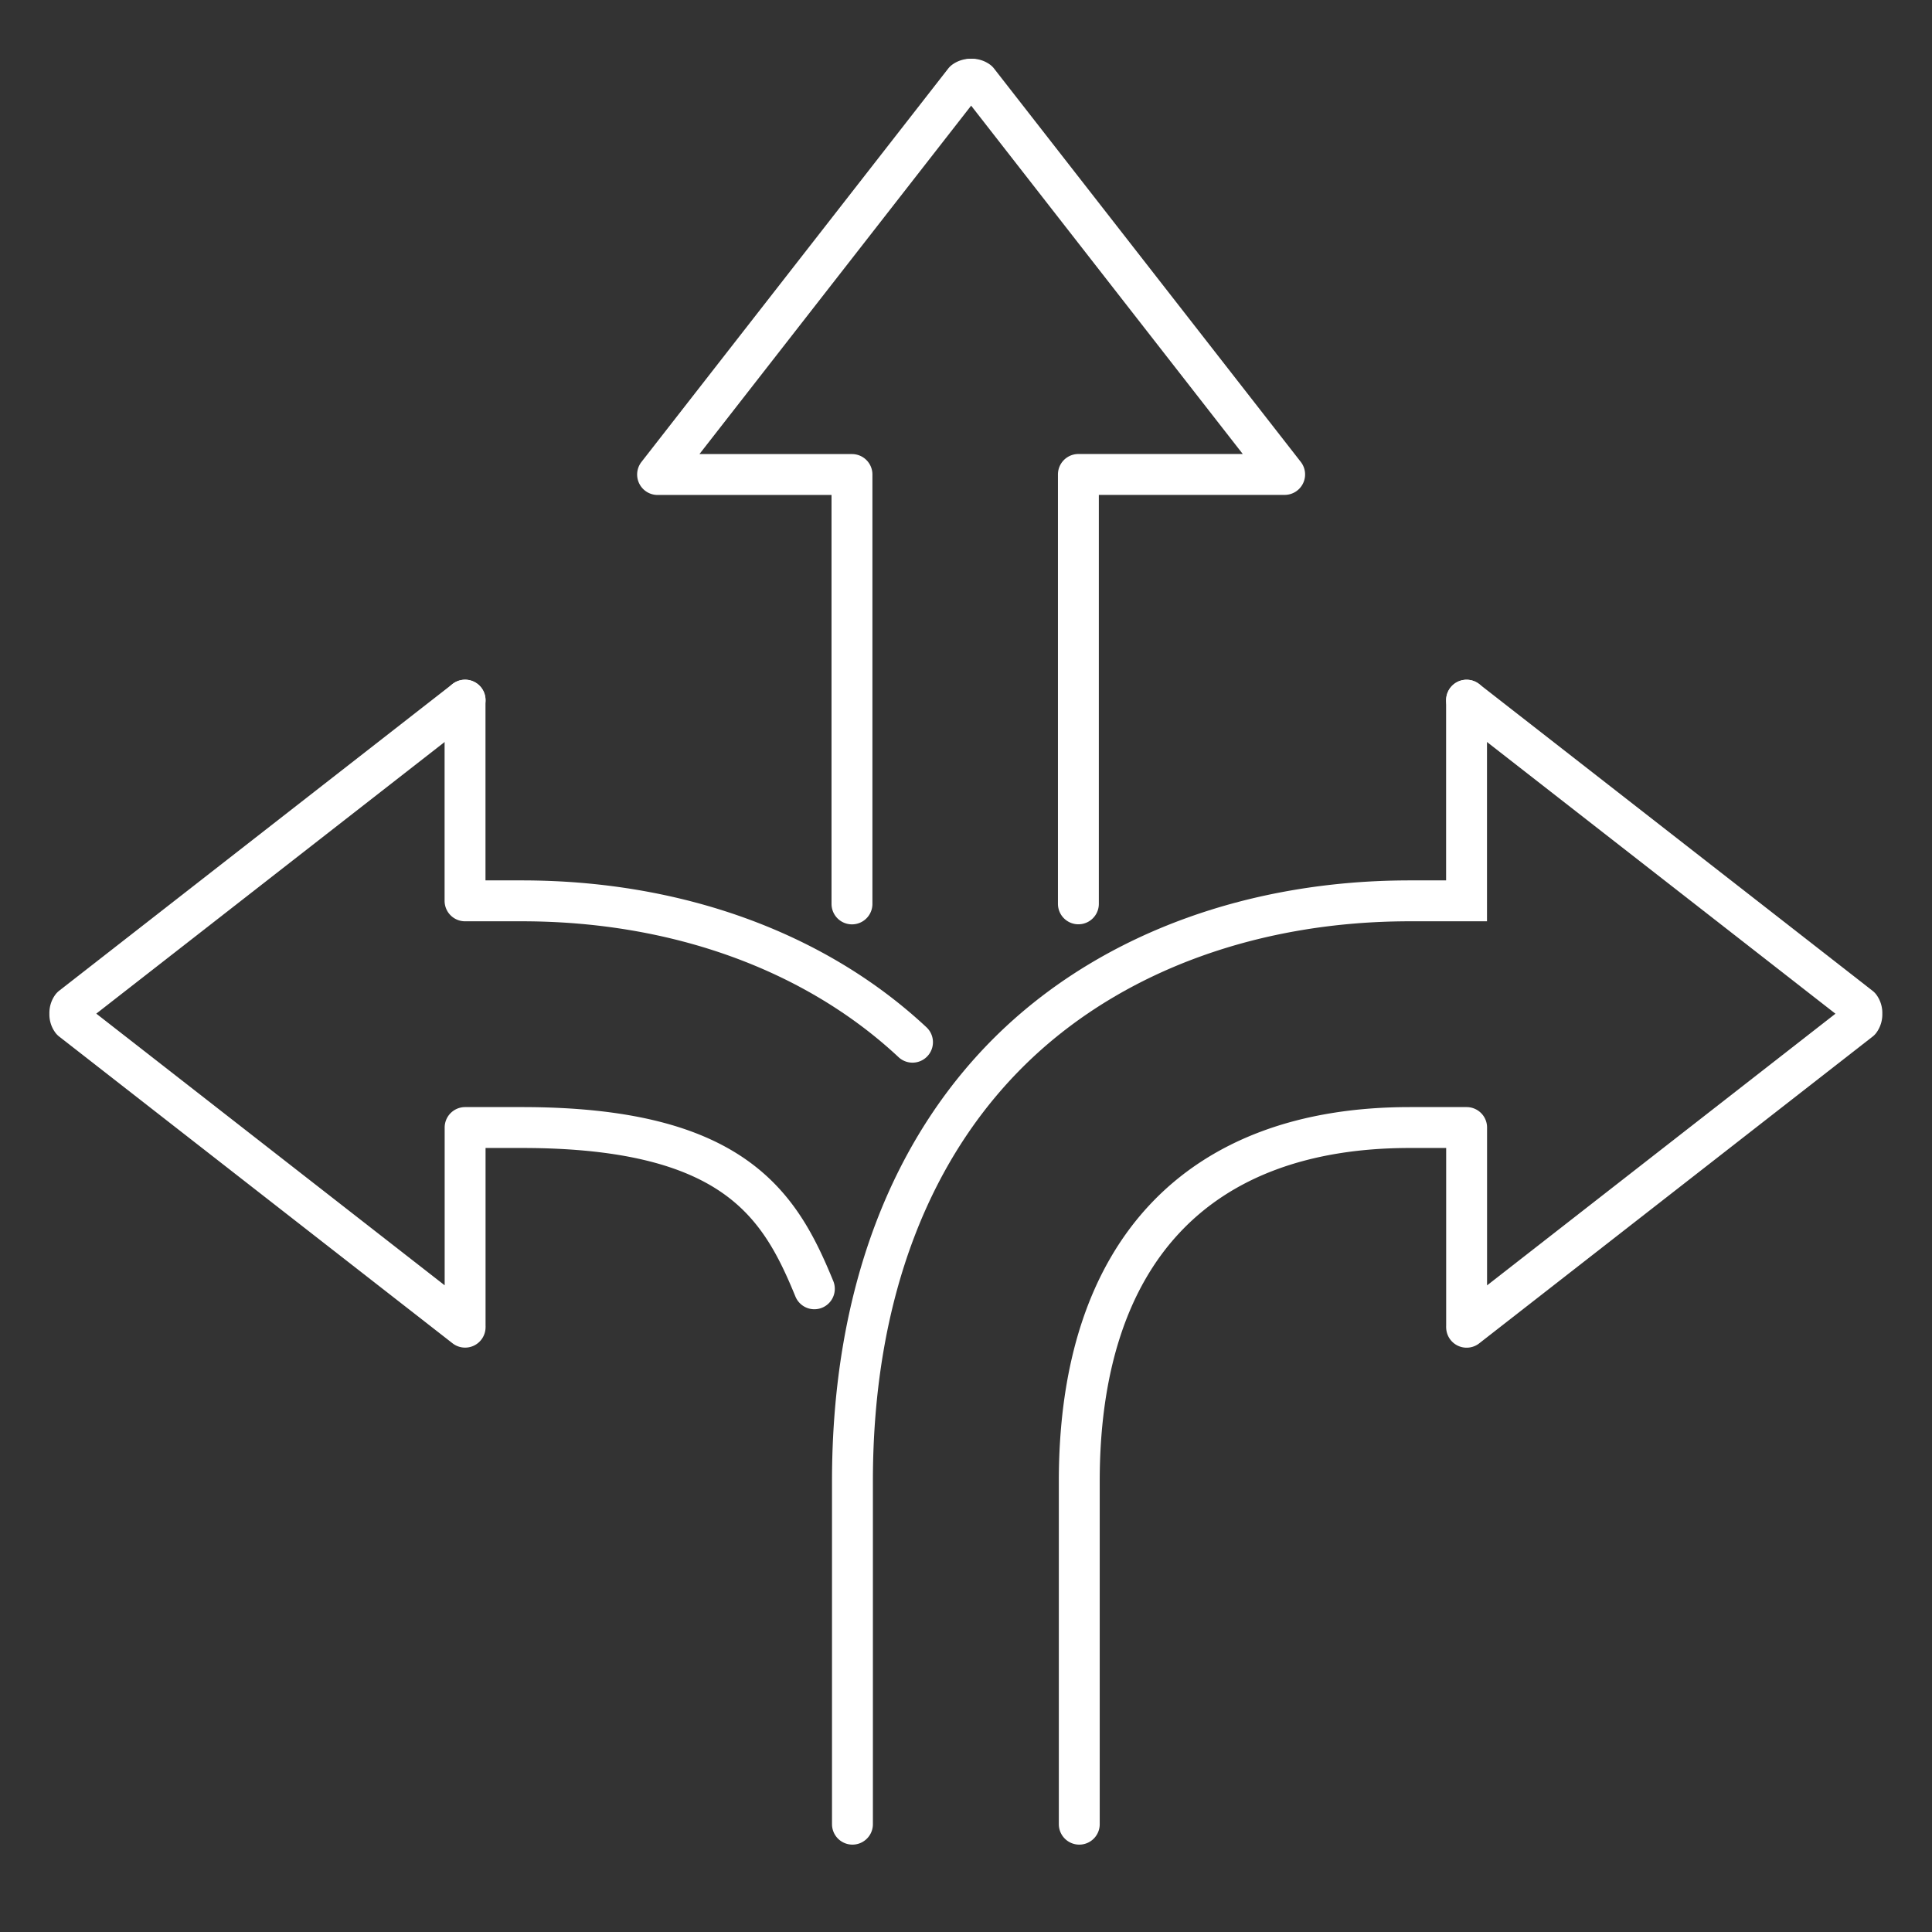 <svg xmlns="http://www.w3.org/2000/svg" viewBox="0 0 283.46 283.46"><rect x="0" y="0" width="283.46" height="283.46" fill="#333333" stroke="none"/><defs><style>.cls-1,.cls-2{fill:none;stroke:#fff;stroke-linecap:round;stroke-width:6px;}.cls-1{stroke-linejoin:round;}.cls-2{stroke-miterlimit:10;}</style></defs><g id="Ebene_17" data-name="Ebene 17"><path class="cls-1" d="M125,132.62v-63H96.48l45-57.71a1.54,1.54,0,0,1,1-.28"/><path class="cls-1" d="M142.48,11.62a1.54,1.54,0,0,1,1,.28l45,57.71H158.22v63"/><path class="cls-2" d="M125.07,267.64V217.31c0-27.19,8.46-49.45,24.45-64.4,14.32-13.37,34.67-20.74,57.32-20.74h8.33V102.91a1.09,1.09,0,0,1,0-.18"/><path class="cls-1" d="M215.18,102.73l57.71,45a1.54,1.54,0,0,1,.28,1,1.57,1.57,0,0,1-.28,1l-57.71,45a1,1,0,0,1,0-.18V165.43h-8.33c-31.28,0-48.5,18.42-48.5,51.88v50.33"/><path class="cls-1" d="M119.48,189.09c-5-12.19-11.63-23.66-42.91-23.66H68.24v29.11a1,1,0,0,1,0,.18l-57.71-45a1.5,1.5,0,0,1-.28-1,1.54,1.54,0,0,1,.28-1l57.71-45"/><path class="cls-1" d="M68.23,102.73a1.09,1.09,0,0,1,0,.18v29.26h8.33c22.65,0,43,7.37,57.32,20.74"/></g><g id="Ebene_7" data-name="Ebene 7"><rect class="cls-1" x="-511.37" y="-374.36" width="1306.2" height="1306.2"/></g></svg>